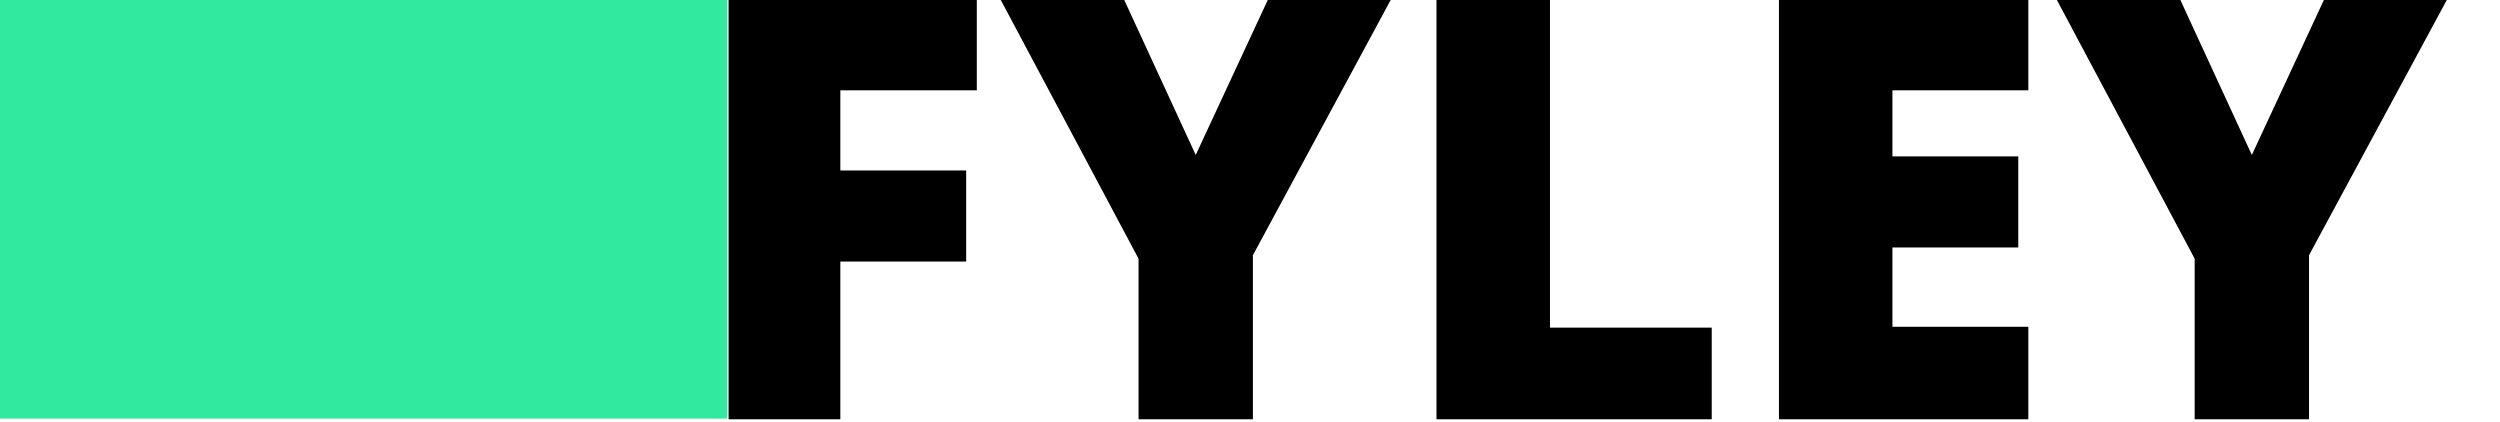 <?xml version="1.0" encoding="UTF-8" standalone="no"?><!DOCTYPE svg PUBLIC "-//W3C//DTD SVG 1.1//EN" "http://www.w3.org/Graphics/SVG/1.1/DTD/svg11.dtd"><svg width="100%" height="100%" viewBox="0 0 385 65" version="1.1" xmlns="http://www.w3.org/2000/svg" xmlns:xlink="http://www.w3.org/1999/xlink" xml:space="preserve" xmlns:serif="http://www.serif.com/" style="fill-rule:evenodd;clip-rule:evenodd;stroke-linejoin:round;stroke-miterlimit:2;"><rect id="Logo" x="0" y="0" width="385" height="65" style="fill:none;"/><clipPath id="_clip1"><rect x="0" y="0" width="385" height="65"/></clipPath><g clip-path="url(#_clip1)"><g><g><path d="M129.412,64.568l-17.212,0l0,-64.685l38.228,0l-0,14.026l-21.016,-0l-0,12.344l19.379,-0l-0,14.025l-19.379,0l-0,24.29Z" style="fill-rule:nonzero;"/><path d="M184.142,23.864l11.149,-23.981l18.937,0l-21.282,39.422l0,25.263l-17.609,0l0,-24.732l-21.281,-39.953l19.025,0l11.061,23.981Z" style="fill-rule:nonzero;"/><path d="M221.219,64.568l-0,-64.685l17.476,0l0,50.571l24.91,0l-0,14.114l-42.386,0Z" style="fill-rule:nonzero;"/><path d="M312.362,64.568l-38.404,0l-0,-64.685l38.404,0l-0,14.026l-20.928,-0l0,10.176l19.379,-0l0,14.025l-19.379,0l0,12.212l20.928,-0l-0,14.246Z" style="fill-rule:nonzero;"/><path d="M346.784,23.864l11.149,-23.981l18.937,0l-21.281,39.422l-0,25.263l-17.61,0l0,-24.732l-21.281,-39.953l19.025,0l11.061,23.981Z" style="fill-rule:nonzero;"/></g><rect x="-0.044" y="-0.018" width="112.003" height="64.49" style="fill:#32e9a0;"/></g></g></svg>